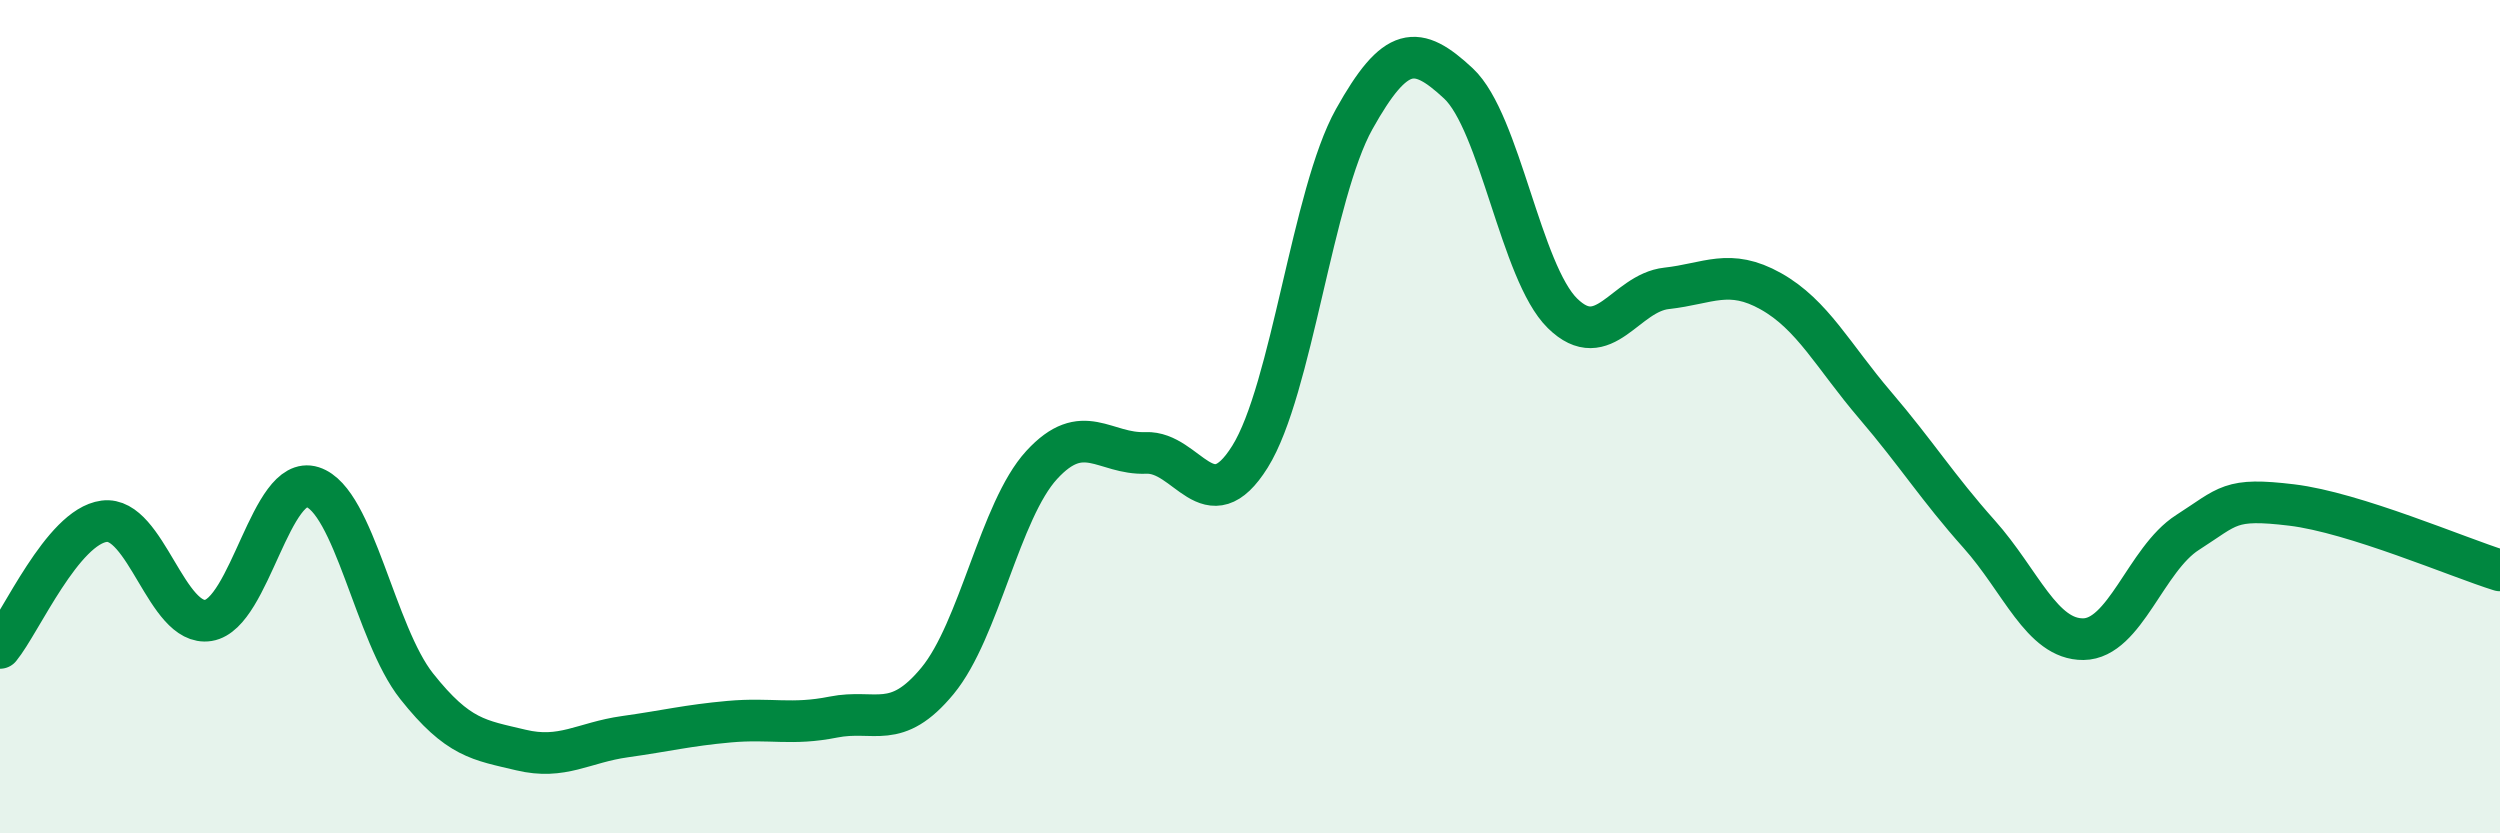 
    <svg width="60" height="20" viewBox="0 0 60 20" xmlns="http://www.w3.org/2000/svg">
      <path
        d="M 0,15.55 C 0.5,14.94 1.5,12.64 2.5,12.51 C 3.5,12.38 4,15.05 5,14.89 C 6,14.73 6.5,11.37 7.5,11.69 C 8.5,12.01 9,15.21 10,16.47 C 11,17.73 11.5,17.76 12.5,18 C 13.5,18.24 14,17.82 15,17.68 C 16,17.54 16.5,17.41 17.5,17.32 C 18.5,17.23 19,17.41 20,17.21 C 21,17.01 21.5,17.55 22.5,16.34 C 23.5,15.13 24,12.25 25,11.16 C 26,10.07 26.5,10.91 27.5,10.87 C 28.5,10.83 29,12.56 30,10.96 C 31,9.36 31.5,4.65 32.5,2.86 C 33.5,1.07 34,1.07 35,2 C 36,2.93 36.5,6.54 37.5,7.52 C 38.5,8.5 39,7.03 40,6.92 C 41,6.81 41.5,6.43 42.5,6.99 C 43.5,7.55 44,8.55 45,9.72 C 46,10.89 46.5,11.7 47.5,12.82 C 48.5,13.94 49,15.35 50,15.34 C 51,15.33 51.5,13.42 52.5,12.78 C 53.5,12.14 53.5,11.94 55,12.12 C 56.5,12.3 59,13.38 60,13.69L60 20L0 20Z"
        fill="#008740"
        opacity="0.1"
        stroke-linecap="round"
        stroke-linejoin="round"
      />
      <path
        d="M 0,15.55 C 0.5,14.94 1.5,12.64 2.5,12.51 C 3.5,12.38 4,15.05 5,14.89 C 6,14.73 6.5,11.37 7.5,11.69 C 8.5,12.01 9,15.21 10,16.47 C 11,17.73 11.5,17.76 12.5,18 C 13.5,18.24 14,17.82 15,17.68 C 16,17.54 16.5,17.41 17.5,17.32 C 18.5,17.23 19,17.41 20,17.21 C 21,17.01 21.5,17.55 22.5,16.34 C 23.5,15.13 24,12.25 25,11.16 C 26,10.07 26.5,10.91 27.5,10.87 C 28.5,10.83 29,12.56 30,10.96 C 31,9.36 31.5,4.65 32.5,2.86 C 33.5,1.07 34,1.07 35,2 C 36,2.93 36.5,6.54 37.5,7.52 C 38.5,8.5 39,7.03 40,6.92 C 41,6.81 41.5,6.43 42.5,6.99 C 43.5,7.55 44,8.55 45,9.72 C 46,10.89 46.5,11.7 47.5,12.82 C 48.5,13.94 49,15.35 50,15.34 C 51,15.33 51.5,13.42 52.5,12.78 C 53.5,12.14 53.5,11.94 55,12.12 C 56.5,12.3 59,13.38 60,13.69"
        stroke="#008740"
        stroke-width="1"
        fill="none"
        stroke-linecap="round"
        stroke-linejoin="round"
      />
    </svg>
  